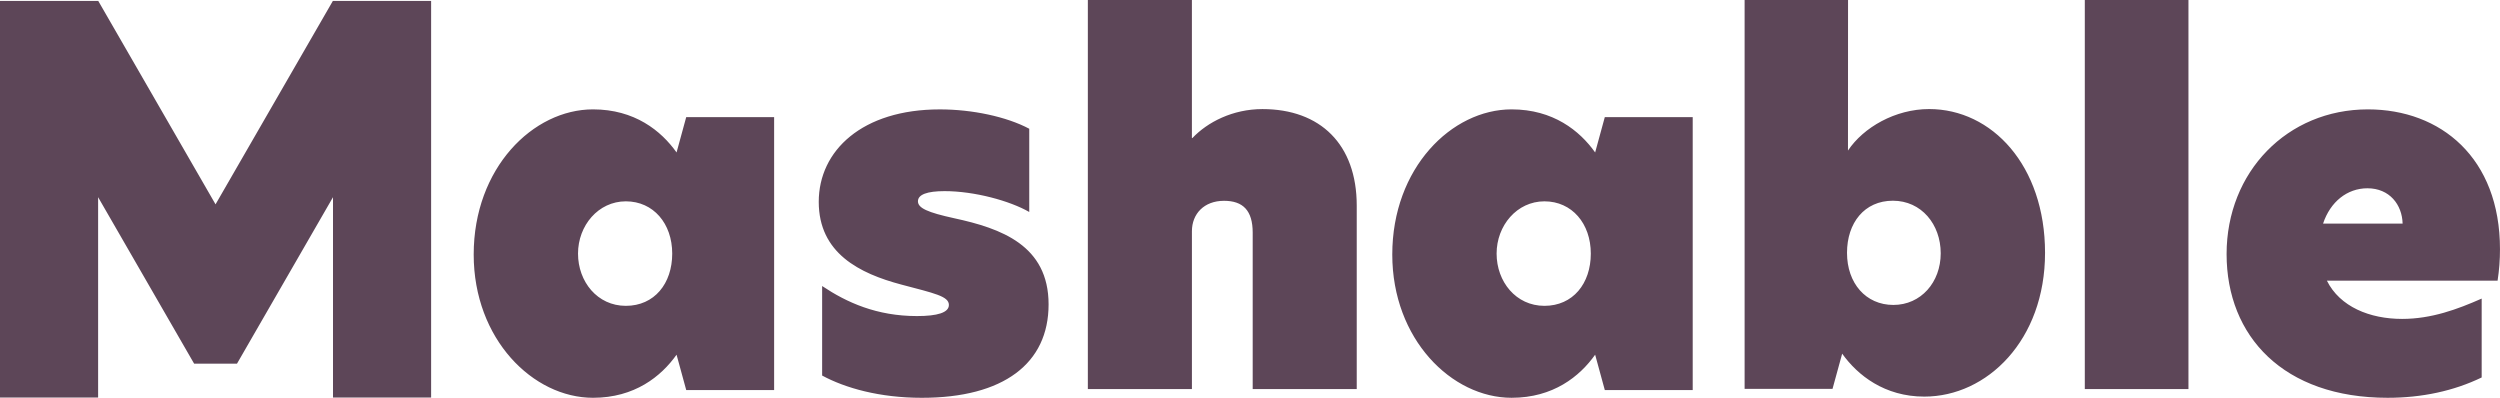 <svg viewBox="0 0 1664.27 264.83" xmlns="http://www.w3.org/2000/svg"><path text-rendering="geometricPrecision" style="fill:#5d4658;stroke-width:0" shape-rendering="geometricPrecision" data-name="Layer 1" d="M221.68.62v.05l-.09-.05-78.1 135.41L65.41.62l-.09.05V.62H0v264h65.32V131.27l54.27 94.11 9.66 16.74h28.5l12.56-21.79 51.37-89.06v133.36H287V.62h-65.32Zm93.66 168.84c0-57.66 39.55-96.65 79.42-96.65 27.66 0 45.34 14.18 55.63 28.68l6.43-23.52h58.52v181.68h-58.52l-6.43-23.52c-10.29 14.5-27.94 28.68-55.63 28.68-39.89 0-79.42-38.98-79.42-95.36Zm132.16-.64c0-20-12.53-34.79-30.87-34.79s-31.84 16.11-31.84 34.79 12.86 34.78 31.84 34.78 30.87-14.82 30.87-34.78ZM685.18 85.7v55.42c-12.89-7.41-36.4-13.88-56.38-13.88-11.59 0-17.72 2.26-17.72 6.77s6.45 7.41 24.16 11.28c31.24 6.76 62.81 18 62.81 57.35s-29.99 62.18-84.4 62.18c-27.99 0-50.89-6.44-66.35-14.82v-59.59c16.43 11 36.4 20 63.13 20 13.53 0 21.25-2.26 21.25-7.41 0-5.8-9.66-7.73-31.56-13.53-27.99-7.41-55.08-20.94-55.08-55.1s28.99-61.54 80.52-61.54c21.58-.02 44.45 4.82 59.59 12.87Zm108.28 6.21h.32c10.05-10.61 26.87-19.29 46.62-19.29 38.52 0 62.79 23.46 62.79 64.27V259h-69.26V154.88c0-14.78-6.48-21.2-19.09-21.2-13.27 0-21.37 8.68-21.37 20.25V259h-69.28V0h69.27v91.91Zm133.39 77.55c0-57.66 39.55-96.65 79.42-96.65 27.65 0 45.34 14.18 55.63 28.68l6.43-23.52h58.52v181.68h-58.52l-6.43-23.52c-10.29 14.5-27.94 28.68-55.63 28.68-39.87 0-79.42-38.98-79.42-95.36Zm132.16-.64c0-20-12.55-34.79-30.87-34.79s-31.84 16.11-31.84 34.79 12.86 34.78 31.84 34.78 30.87-14.82 30.87-34.78Zm171.2-68.6c10.29-15.41 31.52-27.62 54.02-27.62 41.8 0 77.17 37.58 77.17 95.71s-38.58 95.71-80.38 95.71c-26.37 0-44.37-14.14-54.67-28.59l-6.43 23.45h-58.52V0h68.86l-.05 100.21Zm-.64 68.1c0 20.24 12.54 34.68 30.87 34.68s31.51-15.09 31.51-34.37-12.86-35.01-31.84-35.01-30.54 14.77-30.54 34.69ZM1387.87 0h69v259h-69V0Zm274.8 186.85h-113.64c8.67 17.4 28.57 25.45 50.08 25.45 19.58 0 36.91-6.44 52.96-13.53v52.51c-18.62 9-39.85 13.53-62.6 13.53-69.33 0-107.21-40.91-107.21-95.68s40.45-96.32 94.05-96.32c48.47 0 87.95 32.21 87.95 93.11.01 7.01-.53 14.01-1.6 20.94Zm-63.23-37.99c-.32-12.56-8.67-23.52-23.43-23.52-13.48 0-24.72 9-29.53 23.52h52.96Z"></path></svg>